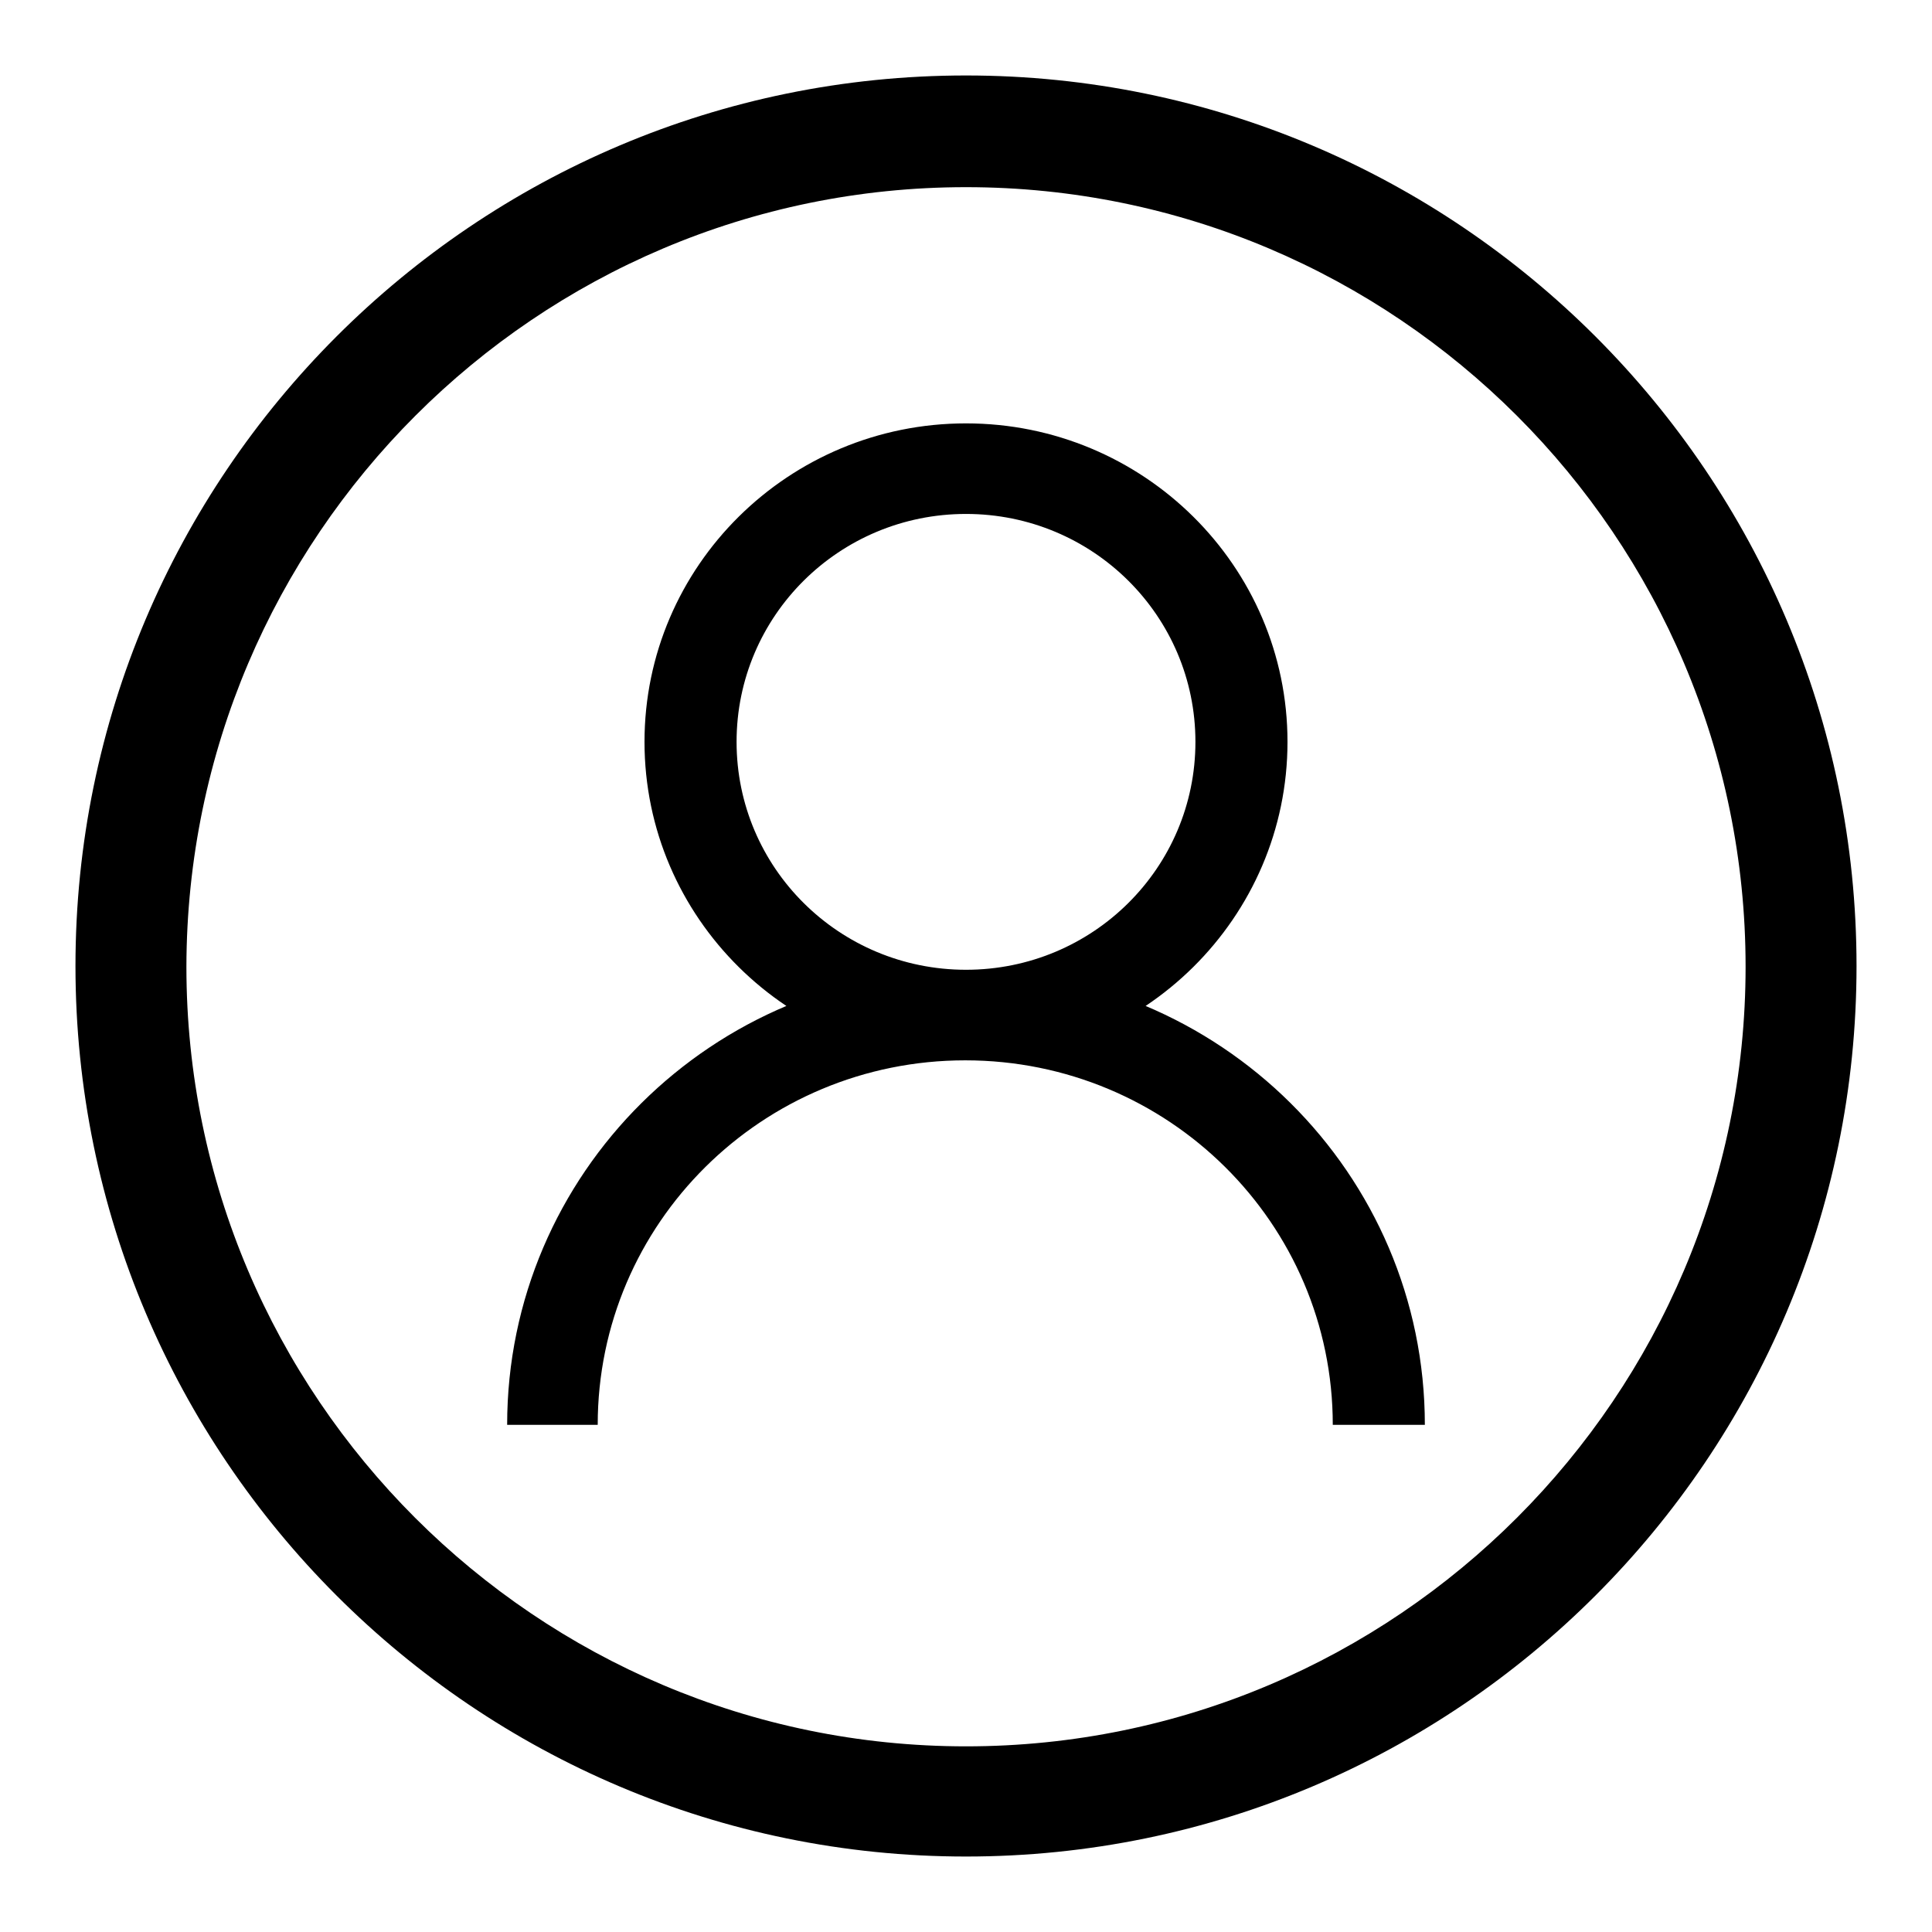 <?xml version="1.0" encoding="utf-8"?>
<!-- Svg Vector Icons : http://www.onlinewebfonts.com/icon -->
<!DOCTYPE svg PUBLIC "-//W3C//DTD SVG 1.1//EN" "http://www.w3.org/Graphics/SVG/1.1/DTD/svg11.dtd">
<svg version="1.1" xmlns="http://www.w3.org/2000/svg" xmlns:xlink="http://www.w3.org/1999/xlink" x="0px" y="0px" viewBox="0 0 256 256" enable-background="new 0 0 256 256" xml:space="preserve">
<g> <path fill="#000000" d="M128,246c65.1,0,118-52.9,118-118c0-65.1-52.9-118-118-118S10,62.9,10,128C10,193.1,62.9,246,128,246 L128,246z M128,24.8c56.9,0,103.3,46.3,103.3,103.3c0,56.9-46.3,103.3-103.3,103.3c-56.9,0-103.3-46.3-103.3-103.3 C24.8,71.1,71.1,24.8,128,24.8L128,24.8z M128,56.1c23.5,0,42.6,18.9,42.6,42.2c0,23.3-19.1,42.2-42.6,42.2 c-23.5,0-42.6-18.9-42.6-42.2C85.4,75,104.5,56.1,128,56.1L128,56.1z M128,128.5c16.8,0,30.4-13.5,30.4-30.2 c0-16.7-13.6-30.2-30.4-30.2c-16.8,0-30.4,13.5-30.4,30.2C97.6,115,111.2,128.5,128,128.5L128,128.5z M128,128.5 c33.6,0,60.8,27,60.8,60.3h-12.2c0-26.7-21.8-48.3-48.7-48.3c-26.9,0-48.7,21.6-48.7,48.3H67.2C67.2,155.5,94.4,128.5,128,128.5 L128,128.5z"/></g>
</svg>